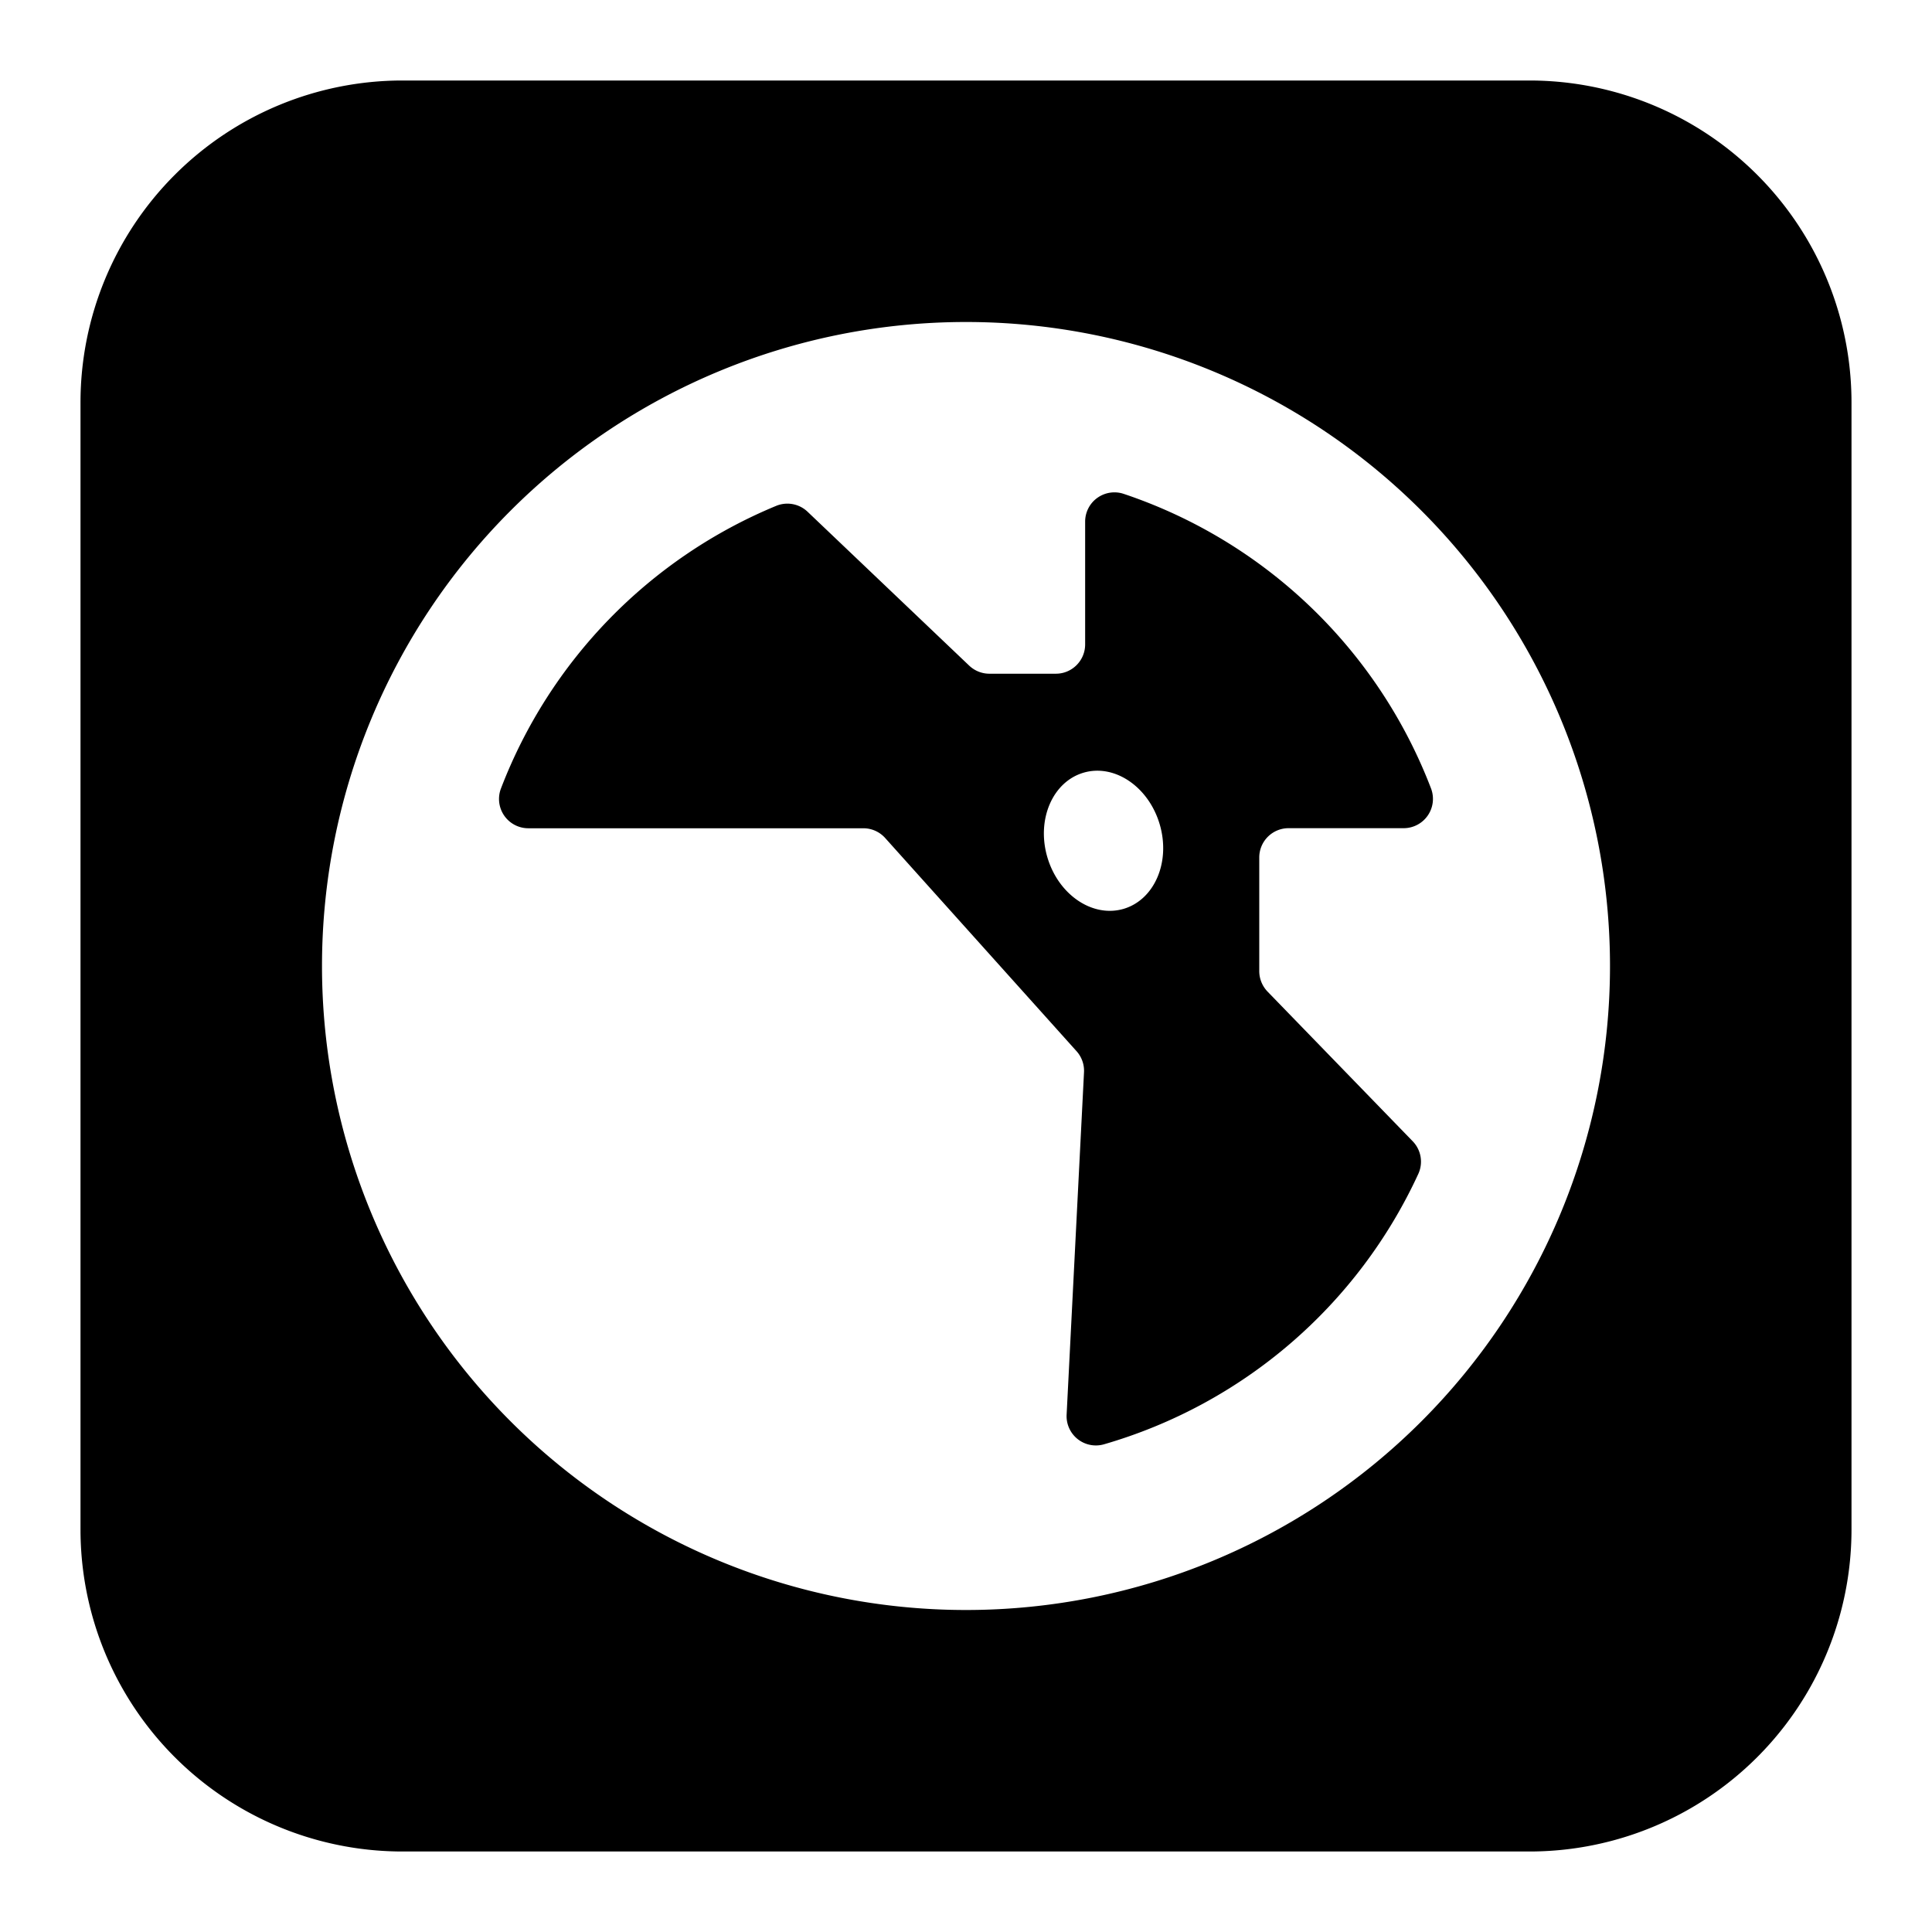 <svg xmlns="http://www.w3.org/2000/svg" fill="none" viewBox="0 0 24 24" id="Nuke-Logo--Streamline-Logos-Block">
  <desc>
    Nuke Logo Streamline Icon: https://streamlinehq.com
  </desc>
  <path fill="#000000" fill-rule="evenodd" d="M5 1a4 4 0 0 0 -4 4v14a4 4 0 0 0 4 4h14a4 4 0 0 0 4 -4V5a4 4 0 0 0 -4 -4H5Zm7 19a8 8 0 1 0 0 -16 8 8 0 0 0 0 16Zm1.631 -13.815a0.364 0.364 0 0 1 0.328 -0.05 6.198 6.198 0 0 1 3.818 3.66 0.364 0.364 0 0 1 -0.34 0.493h-1.43a0.364 0.364 0 0 0 -0.364 0.364v1.412c0 0.094 0.037 0.185 0.102 0.253l1.804 1.86a0.364 0.364 0 0 1 0.07 0.405 6.197 6.197 0 0 1 -3.906 3.36 0.364 0.364 0 0 1 -0.463 -0.369l0.216 -4.254a0.364 0.364 0 0 0 -0.093 -0.261l-2.378 -2.649a0.364 0.364 0 0 0 -0.27 -0.12H6.563a0.364 0.364 0 0 1 -0.34 -0.494 6.2 6.2 0 0 1 3.419 -3.511 0.364 0.364 0 0 1 0.39 0.073l2.008 1.912c0.068 0.064 0.157 0.1 0.25 0.1h0.827c0.2 0 0.363 -0.163 0.363 -0.364V6.48c0 -0.117 0.056 -0.227 0.151 -0.295Zm-0.62 4.465c0.138 0.467 0.562 0.753 0.947 0.64 0.385 -0.114 0.586 -0.584 0.448 -1.051 -0.138 -0.467 -0.562 -0.754 -0.947 -0.64 -0.385 0.114 -0.586 0.585 -0.448 1.051Z" clip-rule="evenodd" stroke-width="1"></path>
</svg>